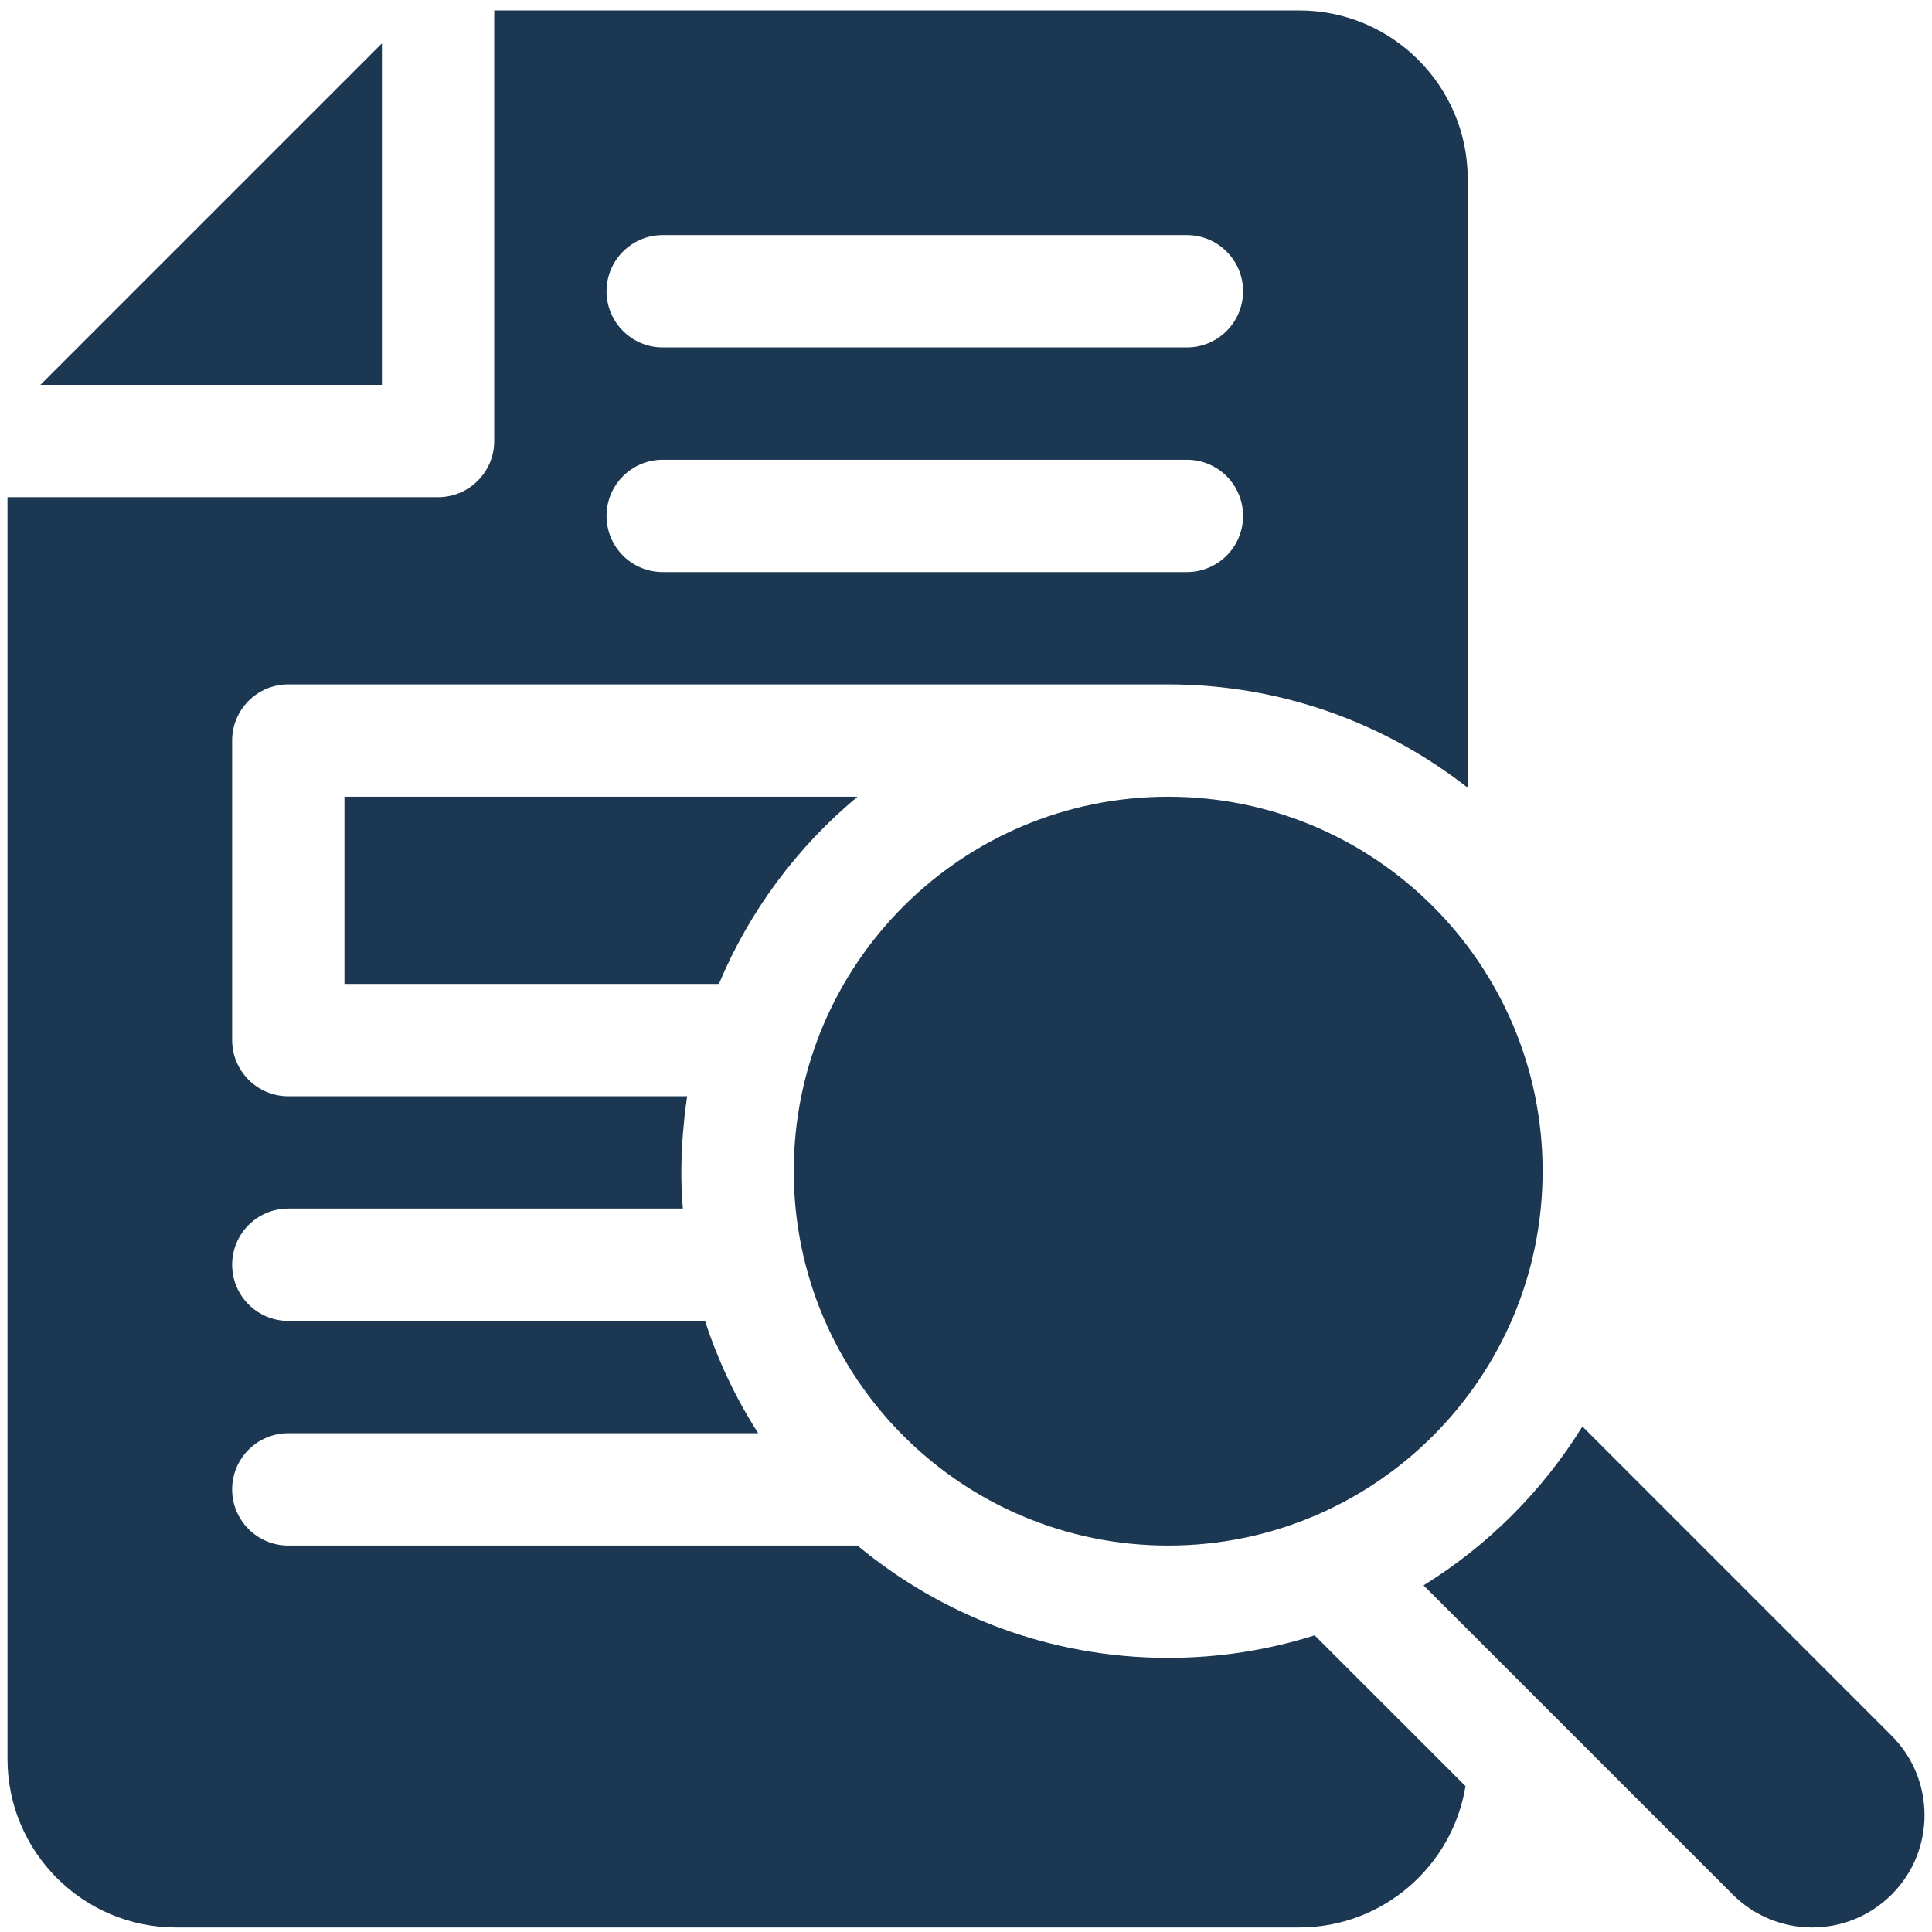 <svg width="129" height="129" viewBox="0 0 129 129" fill="none" xmlns="http://www.w3.org/2000/svg">
<path d="M78 103.197C91.807 103.197 103 92.004 103 78.197C103 64.39 91.807 53.197 78 53.197C64.193 53.197 53 64.39 53 78.197C53 92.004 64.193 103.197 78 103.197Z" fill="#1C3752"/>
<path d="M126.304 115.894L105.657 95.247C102.994 99.551 99.355 103.19 95.051 105.854L115.697 126.5C118.626 129.429 123.375 129.429 126.304 126.5C129.233 123.571 129.233 118.823 126.304 115.894Z" fill="#1C3752"/>
<path d="M25.5 2.894L2.697 25.697H25.5V2.894Z" fill="#1C3752"/>
<path d="M23 65.697H48.002C50.044 60.815 53.243 56.533 57.257 53.197H23V65.697Z" fill="#1C3752"/>
<path d="M45.885 73.197H19.25C17.179 73.197 15.5 71.518 15.5 69.447V49.447C15.5 47.376 17.179 45.697 19.25 45.697H78C85.537 45.697 92.481 48.276 98 52.597V11.947C98 5.744 92.953 0.697 86.75 0.697H33V29.447C33 31.518 31.321 33.197 29.25 33.197H0.5V117.447C0.5 123.651 5.547 128.697 11.75 128.697H86.75C92.335 128.697 96.981 124.605 97.852 119.262L87.781 109.192C84.693 110.169 81.407 110.697 78 110.697C70.121 110.697 62.889 107.878 57.257 103.197H19.25C17.179 103.197 15.5 101.518 15.5 99.447C15.5 97.376 17.179 95.697 19.25 95.697H50.624C49.139 93.381 47.941 90.864 47.076 88.197H19.25C17.179 88.197 15.5 86.518 15.5 84.447C15.5 82.376 17.179 80.697 19.25 80.697H45.595C45.253 76.954 45.885 73.197 45.885 73.197ZM79.25 38.197H44.25C42.179 38.197 40.5 36.518 40.5 34.447C40.5 32.376 42.179 30.697 44.25 30.697H79.25C81.321 30.697 83 32.376 83 34.447C83 36.518 81.321 38.197 79.25 38.197ZM79.25 23.197H44.25C42.179 23.197 40.5 21.518 40.5 19.447C40.5 17.376 42.179 15.697 44.25 15.697H79.25C81.321 15.697 83 17.376 83 19.447C83 21.518 81.321 23.197 79.25 23.197Z" fill="#1C3752"/>
</svg>
